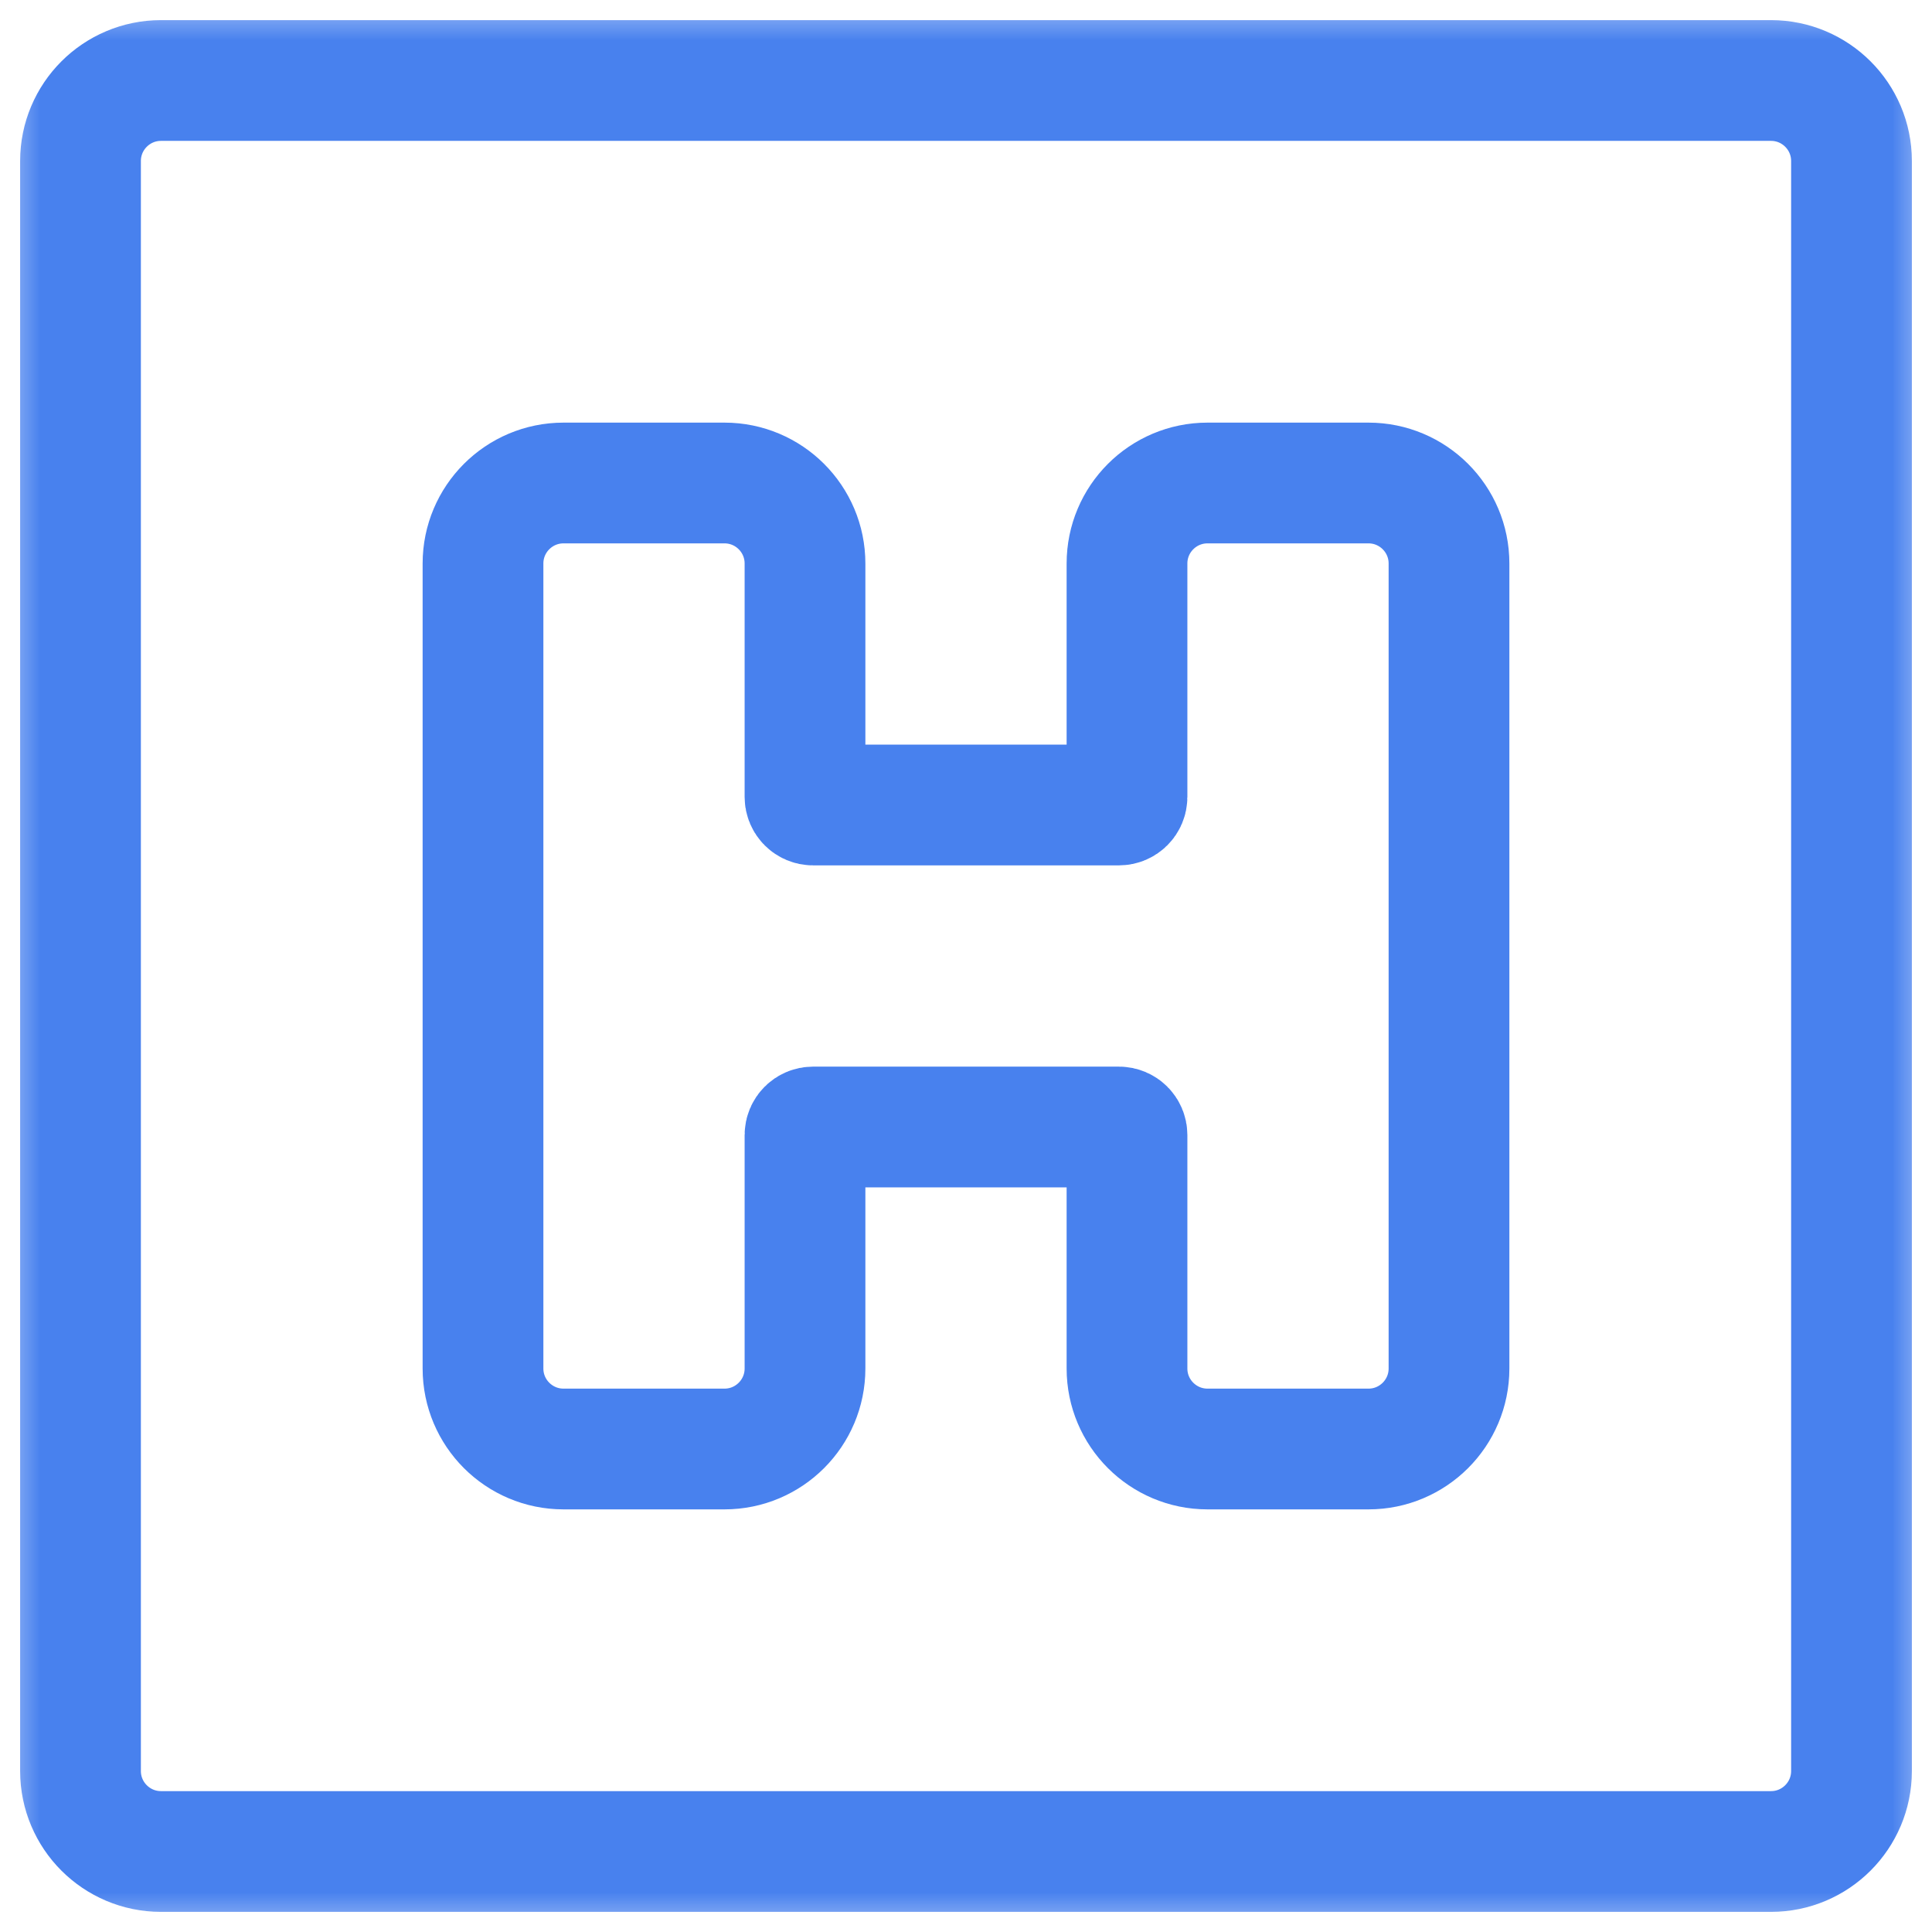<?xml version="1.0" encoding="UTF-8"?> <svg xmlns="http://www.w3.org/2000/svg" width="24" height="24" viewBox="0 0 24 24" fill="none"><g clip-path="url(#clip0_2873_10860)"><mask id="mask0_2873_10860" style="mask-type:luminance" maskUnits="userSpaceOnUse" x="0" y="0" width="24" height="24"><path d="M24 0H0V24H24V0Z" fill="white"></path></mask><g mask="url(#mask0_2873_10860)"><path d="M18 10.999V7C18 6.448 17.552 6 17 6H15C14.448 6 14 6.448 14 7V9.9C14 9.955 13.955 10 13.9 10H10.1C10.045 10 10 9.955 10 9.9V7C10 6.448 9.552 6 9 6H7C6.448 6 6 6.448 6 7V17C6 17.552 6.448 18 7 18H9C9.552 18 10 17.552 10 17V14.1C10 14.045 10.045 14 10.1 14H13.9C13.955 14 14 14.045 14 14.1V17C14 17.552 14.448 18 15 18H17C17.552 18 18 17.552 18 17V13.001C18 13.001 18 13 18 13V10.999ZM18 10.999C18 10.999 18 10.999 18 10.999ZM2 23H22C22.552 23 23 22.552 23 22V2C23 1.448 22.552 1 22 1H2C1.448 1 1 1.448 1 2V22C1 22.552 1.448 23 2 23Z" stroke="#4881EE" stroke-width="1.5"></path></g></g><defs><clipPath id="clip0_2873_10860"><rect width="24" height="24" fill="white"></rect></clipPath></defs></svg> 